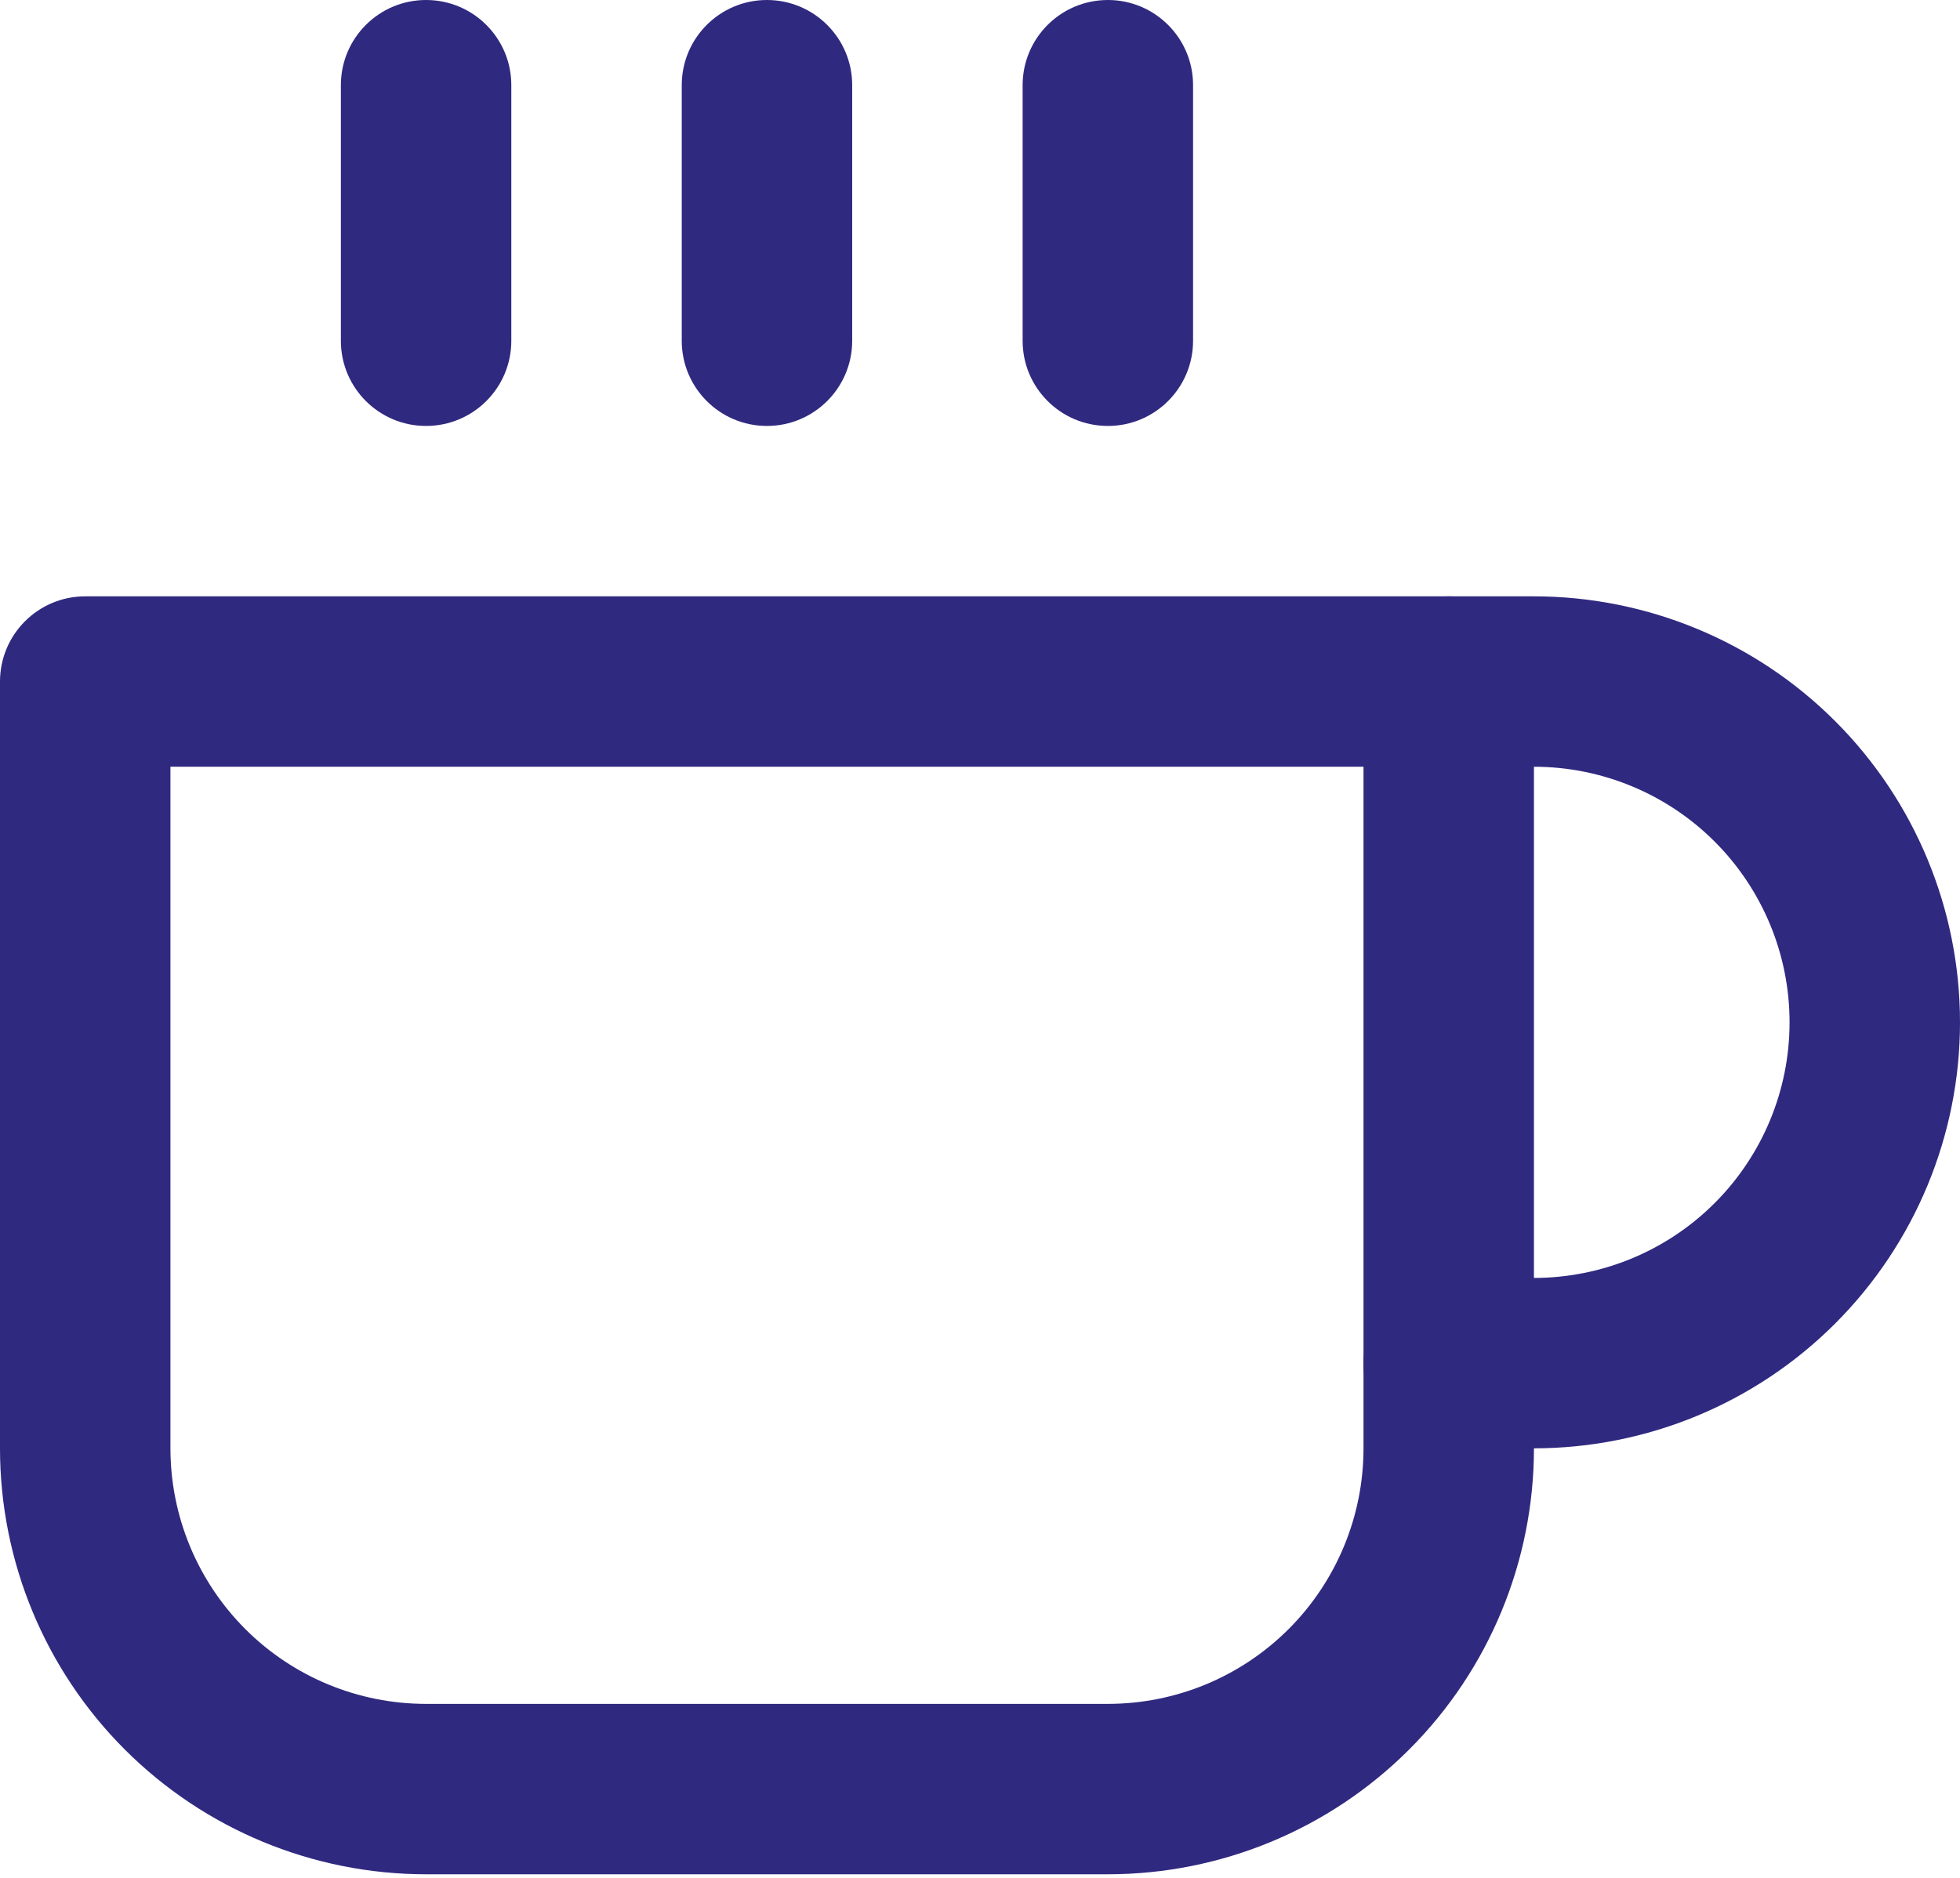 <svg width="24" height="23" viewBox="0 0 24 23" fill="none" xmlns="http://www.w3.org/2000/svg">
<path fill-rule="evenodd" clip-rule="evenodd" d="M16.695 8.348C16.695 7.771 17.163 7.304 17.739 7.304H18.782C20.166 7.304 21.493 7.854 22.471 8.832C23.45 9.811 24 11.138 24 12.522C24 13.905 23.45 15.232 22.471 16.211C21.493 17.189 20.166 17.739 18.782 17.739H17.739C17.163 17.739 16.695 17.272 16.695 16.696C16.695 16.119 17.163 15.652 17.739 15.652H18.782C19.613 15.652 20.409 15.322 20.996 14.735C21.583 14.148 21.913 13.352 21.913 12.522C21.913 11.691 21.583 10.895 20.996 10.308C20.409 9.721 19.613 9.391 18.782 9.391H17.739C17.163 9.391 16.695 8.924 16.695 8.348Z" fill="#302980"/>
<path fill-rule="evenodd" clip-rule="evenodd" d="M0 8.348C0 7.771 0.467 7.304 1.043 7.304H17.739C18.315 7.304 18.783 7.771 18.783 8.348V17.739C18.783 19.123 18.233 20.45 17.255 21.428C16.276 22.407 14.949 22.956 13.565 22.956H5.217C3.834 22.956 2.507 22.407 1.528 21.428C0.55 20.45 0 19.123 0 17.739V8.348ZM2.087 9.391V17.739C2.087 18.569 2.417 19.366 3.004 19.953C3.591 20.54 4.387 20.869 5.217 20.869H13.565C14.396 20.869 15.192 20.54 15.779 19.953C16.366 19.366 16.696 18.569 16.696 17.739V9.391H2.087Z" fill="#302980"/>
<path fill-rule="evenodd" clip-rule="evenodd" d="M5.217 0C5.794 0 6.261 0.467 6.261 1.043V4.174C6.261 4.75 5.794 5.217 5.217 5.217C4.641 5.217 4.174 4.75 4.174 4.174V1.043C4.174 0.467 4.641 0 5.217 0Z" fill="#302980"/>
<path fill-rule="evenodd" clip-rule="evenodd" d="M9.391 0C9.967 0 10.435 0.467 10.435 1.043V4.174C10.435 4.75 9.967 5.217 9.391 5.217C8.815 5.217 8.348 4.75 8.348 4.174V1.043C8.348 0.467 8.815 0 9.391 0Z" fill="#302980"/>
<path fill-rule="evenodd" clip-rule="evenodd" d="M13.566 0C14.142 0 14.609 0.467 14.609 1.043V4.174C14.609 4.75 14.142 5.217 13.566 5.217C12.989 5.217 12.522 4.75 12.522 4.174V1.043C12.522 0.467 12.989 0 13.566 0Z" fill="#302980"/>
</svg>
